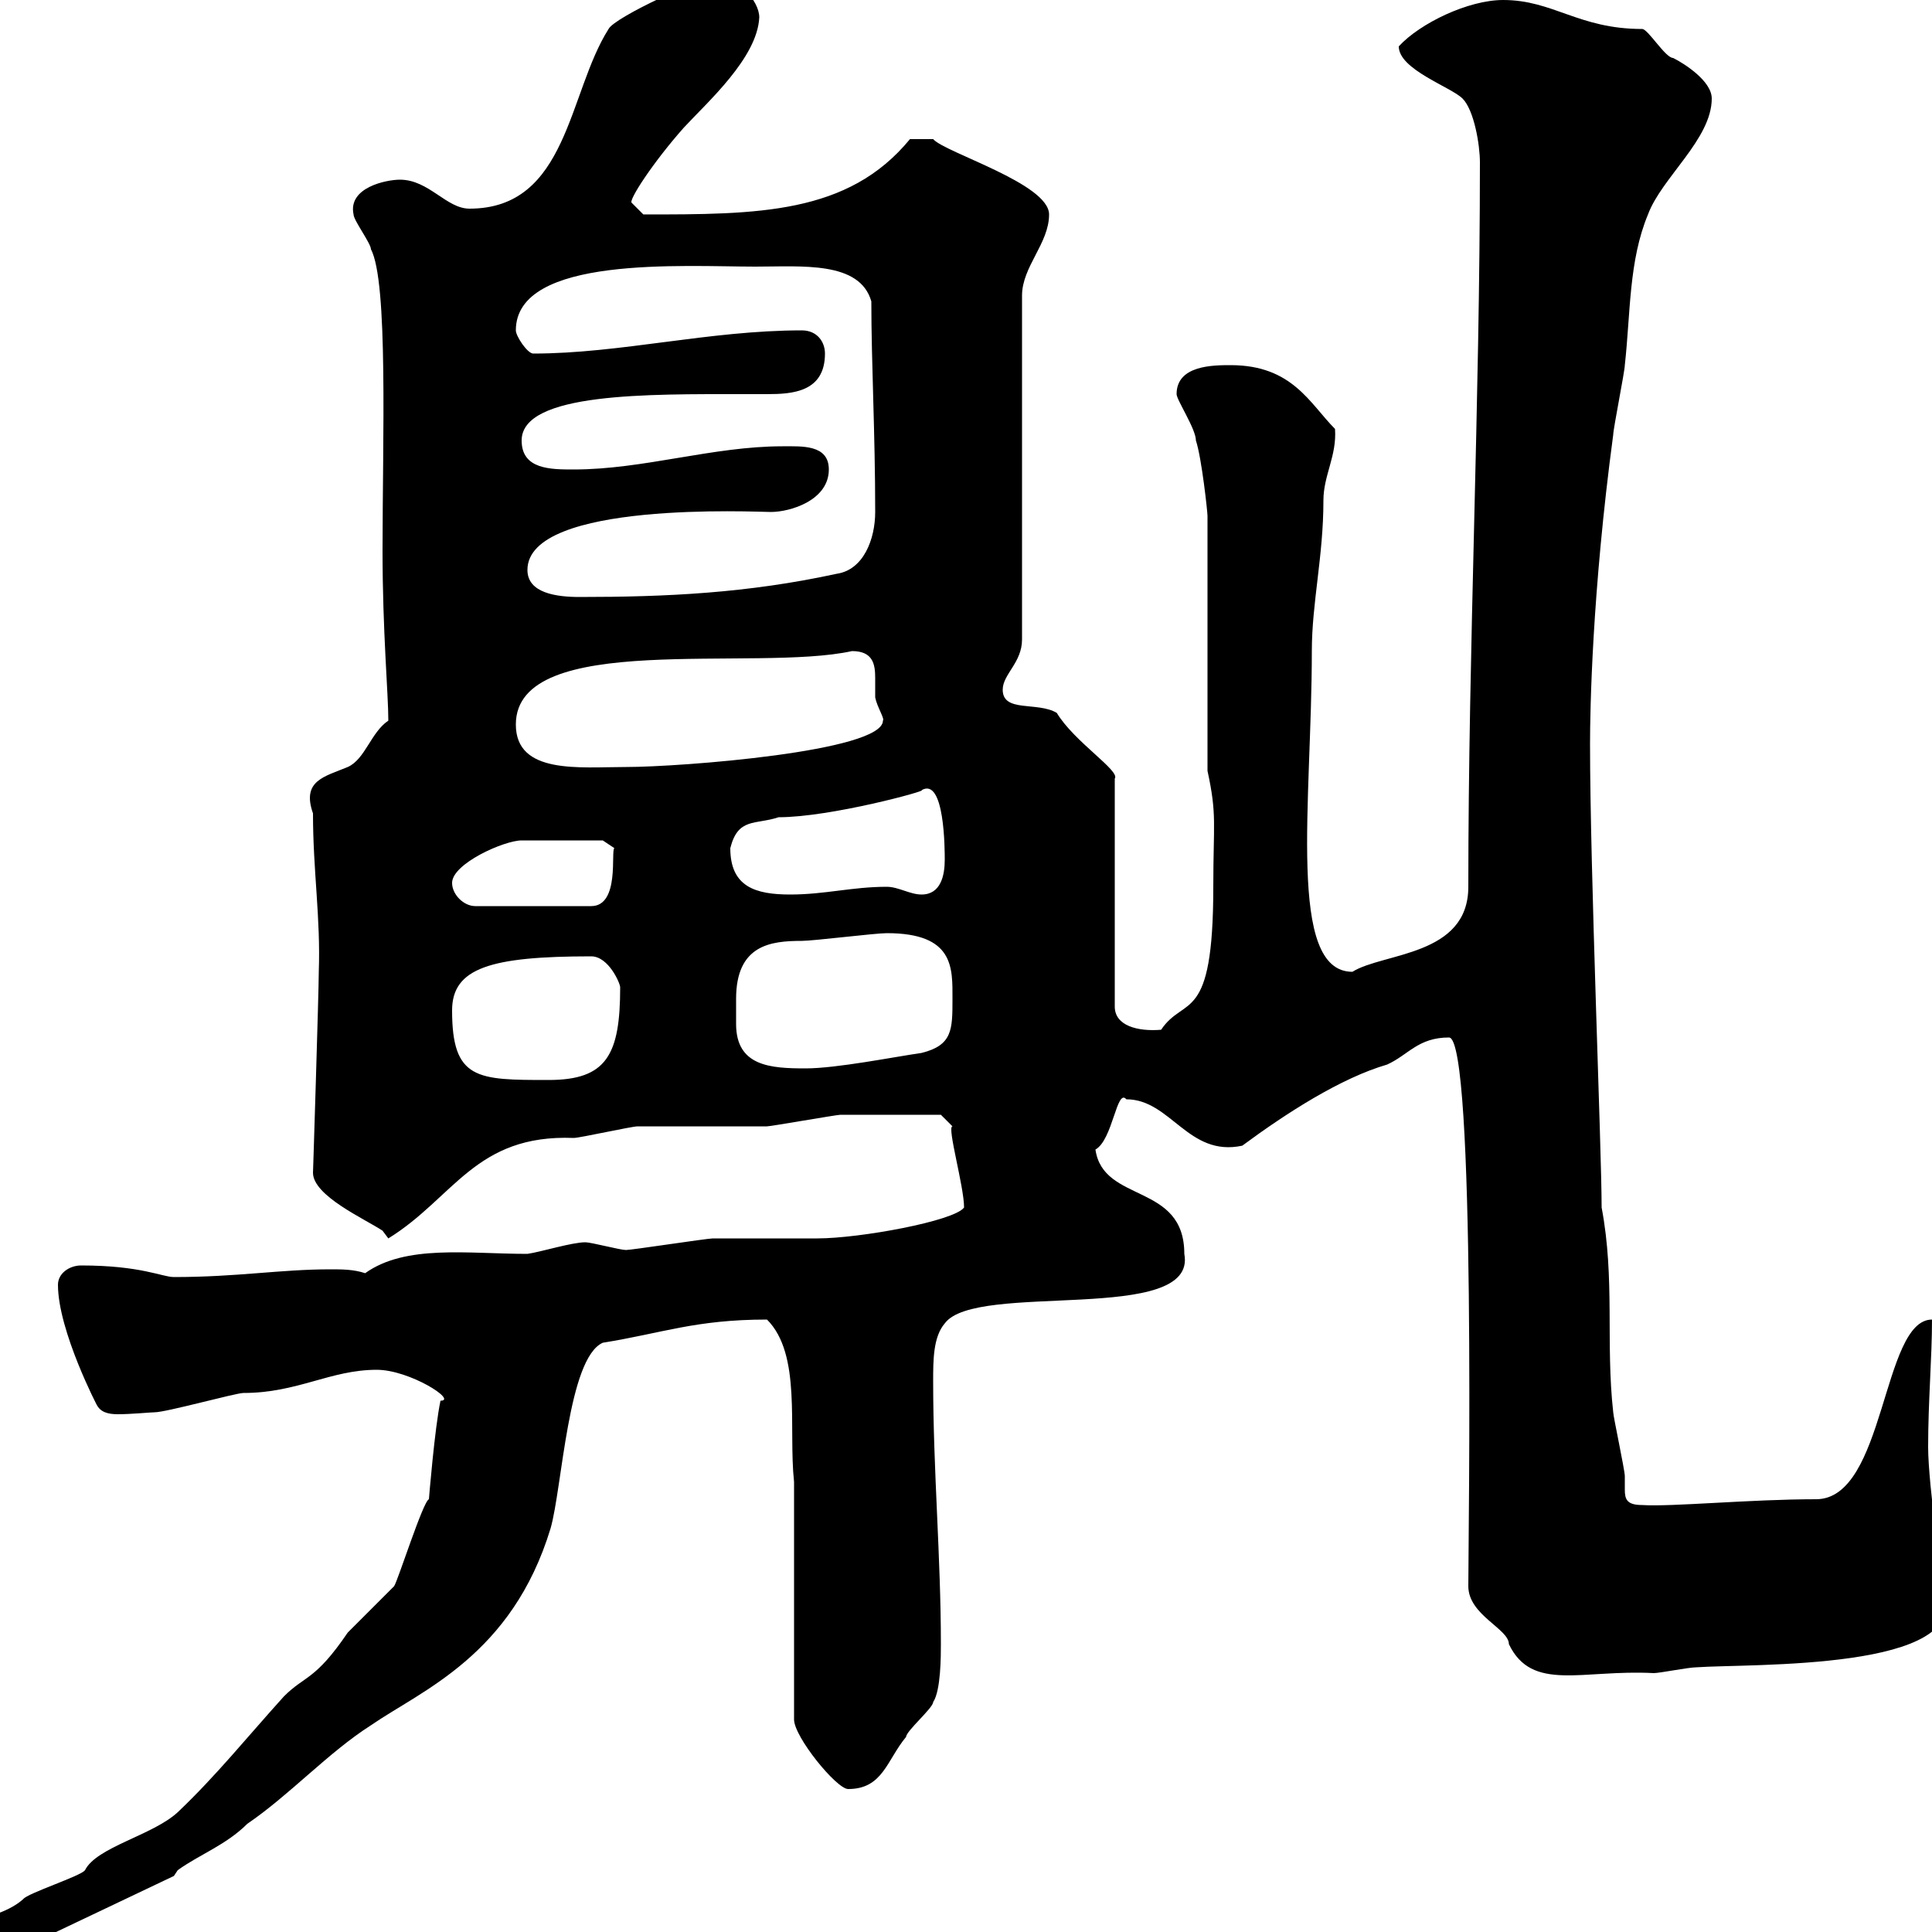 <svg xmlns="http://www.w3.org/2000/svg" xmlns:xlink="http://www.w3.org/1999/xlink" width="300" height="300"><path d="M-3 298.50C-3 302.40-0.90 303.30 2.40 303L27 291.30C27 291.30 27.60 290.40 27.60 290.40C30.90 288 35.10 286.50 38.40 283.20C45 278.70 51 272.10 57.60 267.90C65.40 262.50 79.50 257.10 85.50 237.30C87.30 231 88.20 210.90 93.60 208.50C102.90 207 108 204.90 119.10 204.90C124.50 210.30 122.40 221.70 123.30 230.10L123.30 267C123.30 269.70 129.90 277.80 131.70 277.80C137.10 277.80 137.70 273.30 140.70 269.70C140.70 268.80 144.90 265.20 144.90 264.30C146.10 262.50 146.10 257.10 146.10 255.30C146.10 241.80 144.90 228.30 144.90 214.50C144.90 211.20 144.90 207.60 146.70 205.50C151.50 198.90 186 205.80 183.90 194.70C183.90 183.60 171.30 186.90 170.10 178.50C172.80 177 173.40 168.90 174.90 170.70C181.80 170.70 184.50 179.70 192.90 177.90C199.80 172.80 208.20 167.40 215.40 165.30C218.70 163.80 220.20 161.10 225 161.10C229.20 161.10 228 239.10 228 246.30C228 250.80 234.30 252.90 234.30 255.30C237.90 262.80 245.70 259.20 256.80 259.80C257.70 259.80 262.20 258.90 263.40 258.90C271.80 258.30 306.30 259.50 301.80 247.20C301.80 246.90 299.40 230.70 299.40 224.70C299.40 217.50 300 210.90 300 204.90C292.20 204.90 292.80 232.80 282 232.80C271.80 232.80 259.50 234 255 233.70C252.60 233.70 252.30 232.80 252.30 231.30C252.30 230.70 252.30 230.10 252.30 229.20C252.30 228.30 250.50 219.90 250.50 219.30C249.30 208.50 250.80 198.60 248.70 187.50C248.70 178.50 246.90 135.30 246.90 115.50C246.90 110.40 247.20 92.10 250.50 67.50C250.50 66.60 252.30 57.60 252.30 56.70C253.20 48.60 252.90 40.50 255.90 33.30C258 27.60 265.80 21.60 265.80 15.30C265.80 12.60 261.60 9.90 259.80 9C258.60 9 255.90 4.50 255 4.50C245.10 4.50 241.20 0 233.40 0C228 0 220.50 3.60 217.20 7.20C217.20 10.80 225.30 13.50 227.10 15.30C228.90 17.10 229.80 22.50 229.80 25.20C229.80 62.70 228 100.50 228 137.70C228 148.50 214.80 147.90 210 150.90C199.80 150.90 203.70 124.50 203.70 101.10C203.70 93.60 205.50 86.40 205.50 77.70C205.50 73.80 207.60 70.80 207.30 66.60C203.40 62.70 200.70 56.70 191.10 56.70C188.40 56.70 182.70 56.70 182.70 61.20C182.70 62.10 185.70 66.60 185.70 68.40C186.60 71.10 187.50 79.50 187.50 80.10L187.50 119.70C189 126.60 188.40 127.80 188.40 137.70C188.40 159.30 183.90 154.50 180.30 159.90C176.70 160.20 173.10 159.30 173.10 156.30L173.10 120.90C174 119.70 166.80 115.20 164.10 110.70C161.10 108.90 155.70 110.70 155.70 107.10C155.70 104.70 158.70 102.90 158.70 99.30L158.70 45.90C158.70 41.40 162.90 37.80 162.90 33.30C162.90 28.50 146.70 23.70 144.90 21.60L141.30 21.60C131.70 33.30 117.60 33.30 99.90 33.30C99.90 33.30 98.10 31.50 98.10 31.50C97.50 31.20 101.40 25.20 106.20 19.80C109.80 15.90 117.60 9 117.90 2.70C117.90 0 114.30-3.60 111.60-3.60C108.90-3.60 95.40 2.70 94.50 4.50C88.20 14.40 88.20 32.40 72.90 32.40C69.30 32.40 66.60 27.90 62.10 27.90C60 27.90 54 29.10 54.90 33.30C54.90 34.20 57.60 37.80 57.60 38.70C60.30 43.80 59.40 68.40 59.40 85.50C59.40 98.10 60.30 107.70 60.30 111.90C57.60 113.70 56.70 117.90 54 119.10C50.40 120.60 46.80 121.20 48.60 126.30C48.60 135.30 49.80 142.50 49.50 150.90C49.50 153.90 48.60 182.40 48.60 182.10C48.60 185.70 56.70 189.30 59.40 191.10C59.40 191.10 60.30 192.30 60.30 192.30C70.50 186 73.80 176.10 89.10 176.70C90 176.70 98.10 174.90 99 174.90C100.80 174.90 117.30 174.90 119.10 174.90C119.70 174.90 129.90 173.10 130.50 173.10C137.40 173.10 144.30 173.10 146.10 173.10L147.90 174.90C147 174.90 149.70 184.20 149.70 187.50C148.20 189.60 133.50 192.30 126.90 192.30C125.10 192.30 112.50 192.30 110.70 192.30C109.80 192.30 98.10 194.10 97.20 194.10C96.30 194.10 91.80 192.90 90.90 192.90C88.80 192.90 84 194.40 81.90 194.70C72.60 194.70 63 193.20 56.70 197.70C54.90 197.10 53.10 197.10 51.30 197.10C43.50 197.10 36.90 198.30 27 198.30C25.20 198.30 21.90 196.50 12.60 196.50C10.80 196.50 9 197.70 9 199.50C9 206.70 15.30 218.70 15 218.10C15.60 219.30 16.80 219.60 18.30 219.60C20.40 219.60 23.40 219.30 24 219.30C25.80 219.30 36.60 216.30 37.80 216.30C46.20 216.30 51.30 212.70 58.50 212.70C63.60 212.70 71.10 217.50 68.40 217.50C67.50 221.70 66.60 232.80 66.60 232.80C65.70 233.10 61.80 245.40 61.20 246.30C60.30 247.20 54.90 252.60 54 253.50C48.90 261 47.40 260.10 44.10 263.40C38.40 269.70 33.60 275.70 27.60 281.40C23.70 285 15 286.80 13.20 290.40C12.60 291.30 4.20 294 3.60 294.90C0.90 297.30-3 297.60-3 298.50ZM70.20 156.90C70.20 150.30 76.20 148.50 91.80 148.50C94.50 148.50 96.30 152.70 96.30 153.30C96.30 163.80 94.20 167.70 85.20 167.70C74.10 167.70 70.20 167.70 70.20 156.90ZM114.30 155.10C114.30 146.70 119.70 146.10 124.50 146.10C126.30 146.10 135.90 144.90 137.70 144.90C148.20 144.90 147.90 150.30 147.90 155.10C147.90 159.90 147.90 162.30 143.10 163.50C138.90 164.10 129.90 165.90 125.10 165.90C119.70 165.90 114.30 165.60 114.30 159C114.30 157.50 114.30 156.30 114.30 155.10ZM70.20 137.10C70.20 134.10 78.30 130.50 81 130.50C83.10 130.50 92.10 130.50 93.60 130.50L95.40 131.70C94.80 132 96.30 140.70 91.80 140.70L73.80 140.70C72 140.70 70.20 138.90 70.20 137.10ZM113.40 131.70C114.60 126.90 117.30 128.10 120.90 126.90C129 126.90 144.30 122.70 143.10 122.70C146.70 120.60 146.70 132 146.70 133.50C146.70 135.90 146.10 138.90 143.10 138.90C141.30 138.90 139.50 137.70 137.70 137.70C132.30 137.70 128.10 138.90 122.70 138.90C117.30 138.90 113.40 137.70 113.40 131.70ZM80.10 112.50C80.10 97.80 117.30 104.40 132.30 101.10C135.60 101.10 135.90 103.20 135.90 105.30C135.90 106.50 135.90 107.70 135.90 108.30C136.20 109.80 137.40 111.60 137.10 111.90C137.10 116.70 105.60 119.10 97.20 119.10C90 119.10 80.10 120.30 80.10 112.50ZM81.90 88.50C81.90 77.70 117.60 79.50 119.70 79.50C122.70 79.50 128.70 77.70 128.70 72.90C128.70 69 124.50 69.30 121.50 69.30C110.70 69.30 99.90 72.90 89.10 72.90C85.50 72.90 81 72.90 81 68.40C81 60.90 100.80 61.20 115.50 61.20C116.40 61.20 117.60 61.20 119.10 61.20C123 61.20 128.10 60.90 128.10 54.90C128.10 53.10 126.90 51.30 124.50 51.30C110.10 51.30 96.30 54.90 82.80 54.90C81.90 54.90 80.10 52.20 80.10 51.30C80.10 39.60 106.20 41.40 117.30 41.40C124.50 41.40 133.50 40.50 135.30 46.80C135.30 56.40 135.90 67.20 135.90 79.50C135.90 83.70 134.10 88.50 129.90 89.10C116.10 92.10 103.50 92.70 90 92.70C86.40 92.70 81.90 92.10 81.90 88.50Z"/></svg>